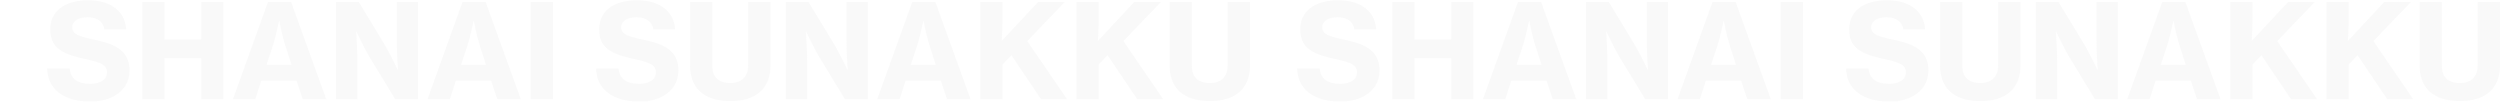<svg height="103.394" viewBox="0 0 2544.796 103.394" width="2544.796" xmlns="http://www.w3.org/2000/svg"><g fill="#d3d3d3" opacity=".5" transform="translate(223 -389)"><path d="m47.215 2.394c22.61 0 39.9-11.438 39.9-31.92 0-20.881-16.359-26.733-34.181-30.723-15.561-3.458-24.073-5.187-24.073-12.9 0-6.251 6.251-10.241 15.561-10.241 9.842 0 15.96 4.522 17.157 12.236h22.211c-1.463-19.418-16.891-29.526-38.7-29.526s-38.57 9.31-38.57 29.792c0 20.615 15.694 25.4 34.979 29.792 14.361 3.324 22.74 5.186 22.74 13.831 0 8.113-8.246 11.571-17.024 11.571-12.768 0-19.817-4.788-21.014-15.561h-22.876c.665 21.413 17.423 33.649 43.89 33.649zm52.934-2.394h22.61v-41.9h37.373v41.9h22.61v-98.952h-22.61v38.171h-37.373v-38.171h-22.61zm92.3 0h22.743l6.118-18.886h35.91l6.253 18.886h23.94l-35.777-98.952h-23.536zm40.3-53.6c3.192-9.709 6.65-26.334 6.65-26.334h.266a220.452 220.452 0 0 0 6.385 26.334l5.985 18.487h-25.4zm64.639 53.6h21.679v-39.767c0-11.305-1.2-29.127-1.2-29.127h.266s7.714 16.492 13.7 26.467l25.804 42.427h23.275v-98.952h-21.679v40.033c0 11.3 1.2 28.994 1.2 28.994h-.266s-7.717-16.093-13.567-26.068l-26.07-42.959h-23.142zm93.1 0h22.743l6.118-18.886h35.91l6.251 18.886h23.94l-35.777-98.952h-23.541zm40.3-53.6c3.192-9.709 6.65-26.334 6.65-26.334h.266a220.452 220.452 0 0 0 6.383 26.334l5.985 18.487h-25.4zm64.637 53.6h22.743v-98.952h-22.743zm110.523 2.394c22.61 0 39.9-11.438 39.9-31.92 0-20.881-16.359-26.733-34.181-30.723-15.561-3.458-24.073-5.187-24.073-12.9 0-6.251 6.251-10.241 15.561-10.241 9.842 0 15.96 4.522 17.157 12.236h22.211c-1.463-19.418-16.891-29.526-38.7-29.526s-38.57 9.31-38.57 29.792c0 20.615 15.694 25.4 34.979 29.792 14.364 3.325 22.743 5.187 22.743 13.832 0 8.113-8.246 11.571-17.024 11.571-12.768 0-19.817-4.788-21.014-15.561h-22.879c.665 21.412 17.423 33.648 43.89 33.648zm92.967-.532c26.467 0 40.7-13.3 40.7-36.309v-64.505h-22.745v64.638c0 10.773-6.118 17.822-17.955 17.822-12.768 0-18.487-6.65-18.487-17.423v-65.037h-22.61v64.505c0 23.275 14.231 36.309 41.097 36.309zm56.259-1.862h21.679v-39.767c0-11.305-1.2-29.127-1.2-29.127h.266s7.714 16.492 13.7 26.467l25.804 42.427h23.277v-98.952h-21.681v40.033c0 11.3 1.2 28.994 1.2 28.994h-.266s-7.714-16.093-13.566-26.068l-26.071-42.959h-23.142zm93.1 0h22.743l6.118-18.886h35.91l6.255 18.886h23.94l-35.781-98.952h-23.541zm40.3-53.6c3.192-9.709 6.65-26.334 6.65-26.334h.266a220.445 220.445 0 0 0 6.383 26.334l5.985 18.487h-25.4zm64.637 53.6h22.61v-35.378l9.044-9.443 30.191 44.821h26.467l-40.565-59.185 38.171-39.767h-27.129l-36.977 39.634c.266-5.32.8-14.364.8-23.408v-16.226h-22.61zm97.889 0h22.61v-35.378l9.044-9.443 30.19 44.821h26.467l-40.565-59.185 38.171-39.767h-27.132l-36.974 39.634c.266-5.32.8-14.364.8-23.408v-16.226h-22.611zm135.926 1.862c26.467 0 40.7-13.3 40.7-36.309v-64.505h-22.746v64.638c0 10.773-6.118 17.822-17.955 17.822-12.768 0-18.487-6.65-18.487-17.423v-65.037h-22.61v64.505c0 23.275 14.231 36.309 41.097 36.309z" opacity=".268" transform="translate(1094.073 490)"/><path d="m47.215 2.394c22.61 0 39.9-11.438 39.9-31.92 0-20.881-16.359-26.733-34.181-30.723-15.561-3.458-24.073-5.187-24.073-12.9 0-6.251 6.251-10.241 15.561-10.241 9.842 0 15.96 4.522 17.157 12.236h22.211c-1.463-19.418-16.891-29.526-38.7-29.526s-38.57 9.31-38.57 29.792c0 20.615 15.694 25.4 34.979 29.792 14.361 3.324 22.74 5.186 22.74 13.831 0 8.113-8.246 11.571-17.024 11.571-12.768 0-19.817-4.788-21.014-15.561h-22.876c.665 21.413 17.423 33.649 43.89 33.649zm52.934-2.394h22.61v-41.9h37.373v41.9h22.61v-98.952h-22.61v38.171h-37.373v-38.171h-22.61zm92.3 0h22.743l6.118-18.886h35.91l6.253 18.886h23.94l-35.777-98.952h-23.536zm40.3-53.6c3.192-9.709 6.65-26.334 6.65-26.334h.266a220.452 220.452 0 0 0 6.385 26.334l5.985 18.487h-25.4zm64.639 53.6h21.679v-39.767c0-11.305-1.2-29.127-1.2-29.127h.266s7.714 16.492 13.7 26.467l25.804 42.427h23.275v-98.952h-21.679v40.033c0 11.3 1.2 28.994 1.2 28.994h-.266s-7.717-16.093-13.567-26.068l-26.07-42.959h-23.142zm93.1 0h22.743l6.118-18.886h35.91l6.251 18.886h23.94l-35.777-98.952h-23.541zm40.3-53.6c3.192-9.709 6.65-26.334 6.65-26.334h.266a220.452 220.452 0 0 0 6.383 26.334l5.985 18.487h-25.4zm64.637 53.6h22.743v-98.952h-22.743zm110.523 2.394c22.61 0 39.9-11.438 39.9-31.92 0-20.881-16.359-26.733-34.181-30.723-15.561-3.458-24.073-5.187-24.073-12.9 0-6.251 6.251-10.241 15.561-10.241 9.842 0 15.96 4.522 17.157 12.236h22.211c-1.463-19.418-16.891-29.526-38.7-29.526s-38.57 9.31-38.57 29.792c0 20.615 15.694 25.4 34.979 29.792 14.364 3.325 22.743 5.187 22.743 13.832 0 8.113-8.246 11.571-17.024 11.571-12.768 0-19.817-4.788-21.014-15.561h-22.879c.665 21.412 17.423 33.648 43.89 33.648zm92.967-.532c26.467 0 40.7-13.3 40.7-36.309v-64.505h-22.745v64.638c0 10.773-6.118 17.822-17.955 17.822-12.768 0-18.487-6.65-18.487-17.423v-65.037h-22.61v64.505c0 23.275 14.231 36.309 41.097 36.309zm56.259-1.862h21.679v-39.767c0-11.305-1.2-29.127-1.2-29.127h.266s7.714 16.492 13.7 26.467l25.804 42.427h23.277v-98.952h-21.681v40.033c0 11.3 1.2 28.994 1.2 28.994h-.266s-7.714-16.093-13.566-26.068l-26.071-42.959h-23.142zm93.1 0h22.743l6.118-18.886h35.91l6.255 18.886h23.94l-35.781-98.952h-23.541zm40.3-53.6c3.192-9.709 6.65-26.334 6.65-26.334h.266a220.445 220.445 0 0 0 6.383 26.334l5.985 18.487h-25.4zm64.637 53.6h22.61v-35.378l9.044-9.443 30.191 44.821h26.467l-40.565-59.185 38.171-39.767h-27.129l-36.977 39.634c.266-5.32.8-14.364.8-23.408v-16.226h-22.61zm97.889 0h22.61v-35.378l9.044-9.443 30.19 44.821h26.467l-40.565-59.185 38.171-39.767h-27.132l-36.974 39.634c.266-5.32.8-14.364.8-23.408v-16.226h-22.611zm135.926 1.862c26.467 0 40.7-13.3 40.7-36.309v-64.505h-22.746v64.638c0 10.773-6.118 17.822-17.955 17.822-12.768 0-18.487-6.65-18.487-17.423v-65.037h-22.61v64.505c0 23.275 14.231 36.309 41.097 36.309z" opacity=".268" transform="translate(-178.325 490)"/></g><path d="m0 0h48v101h-48z" fill="none"/></svg>